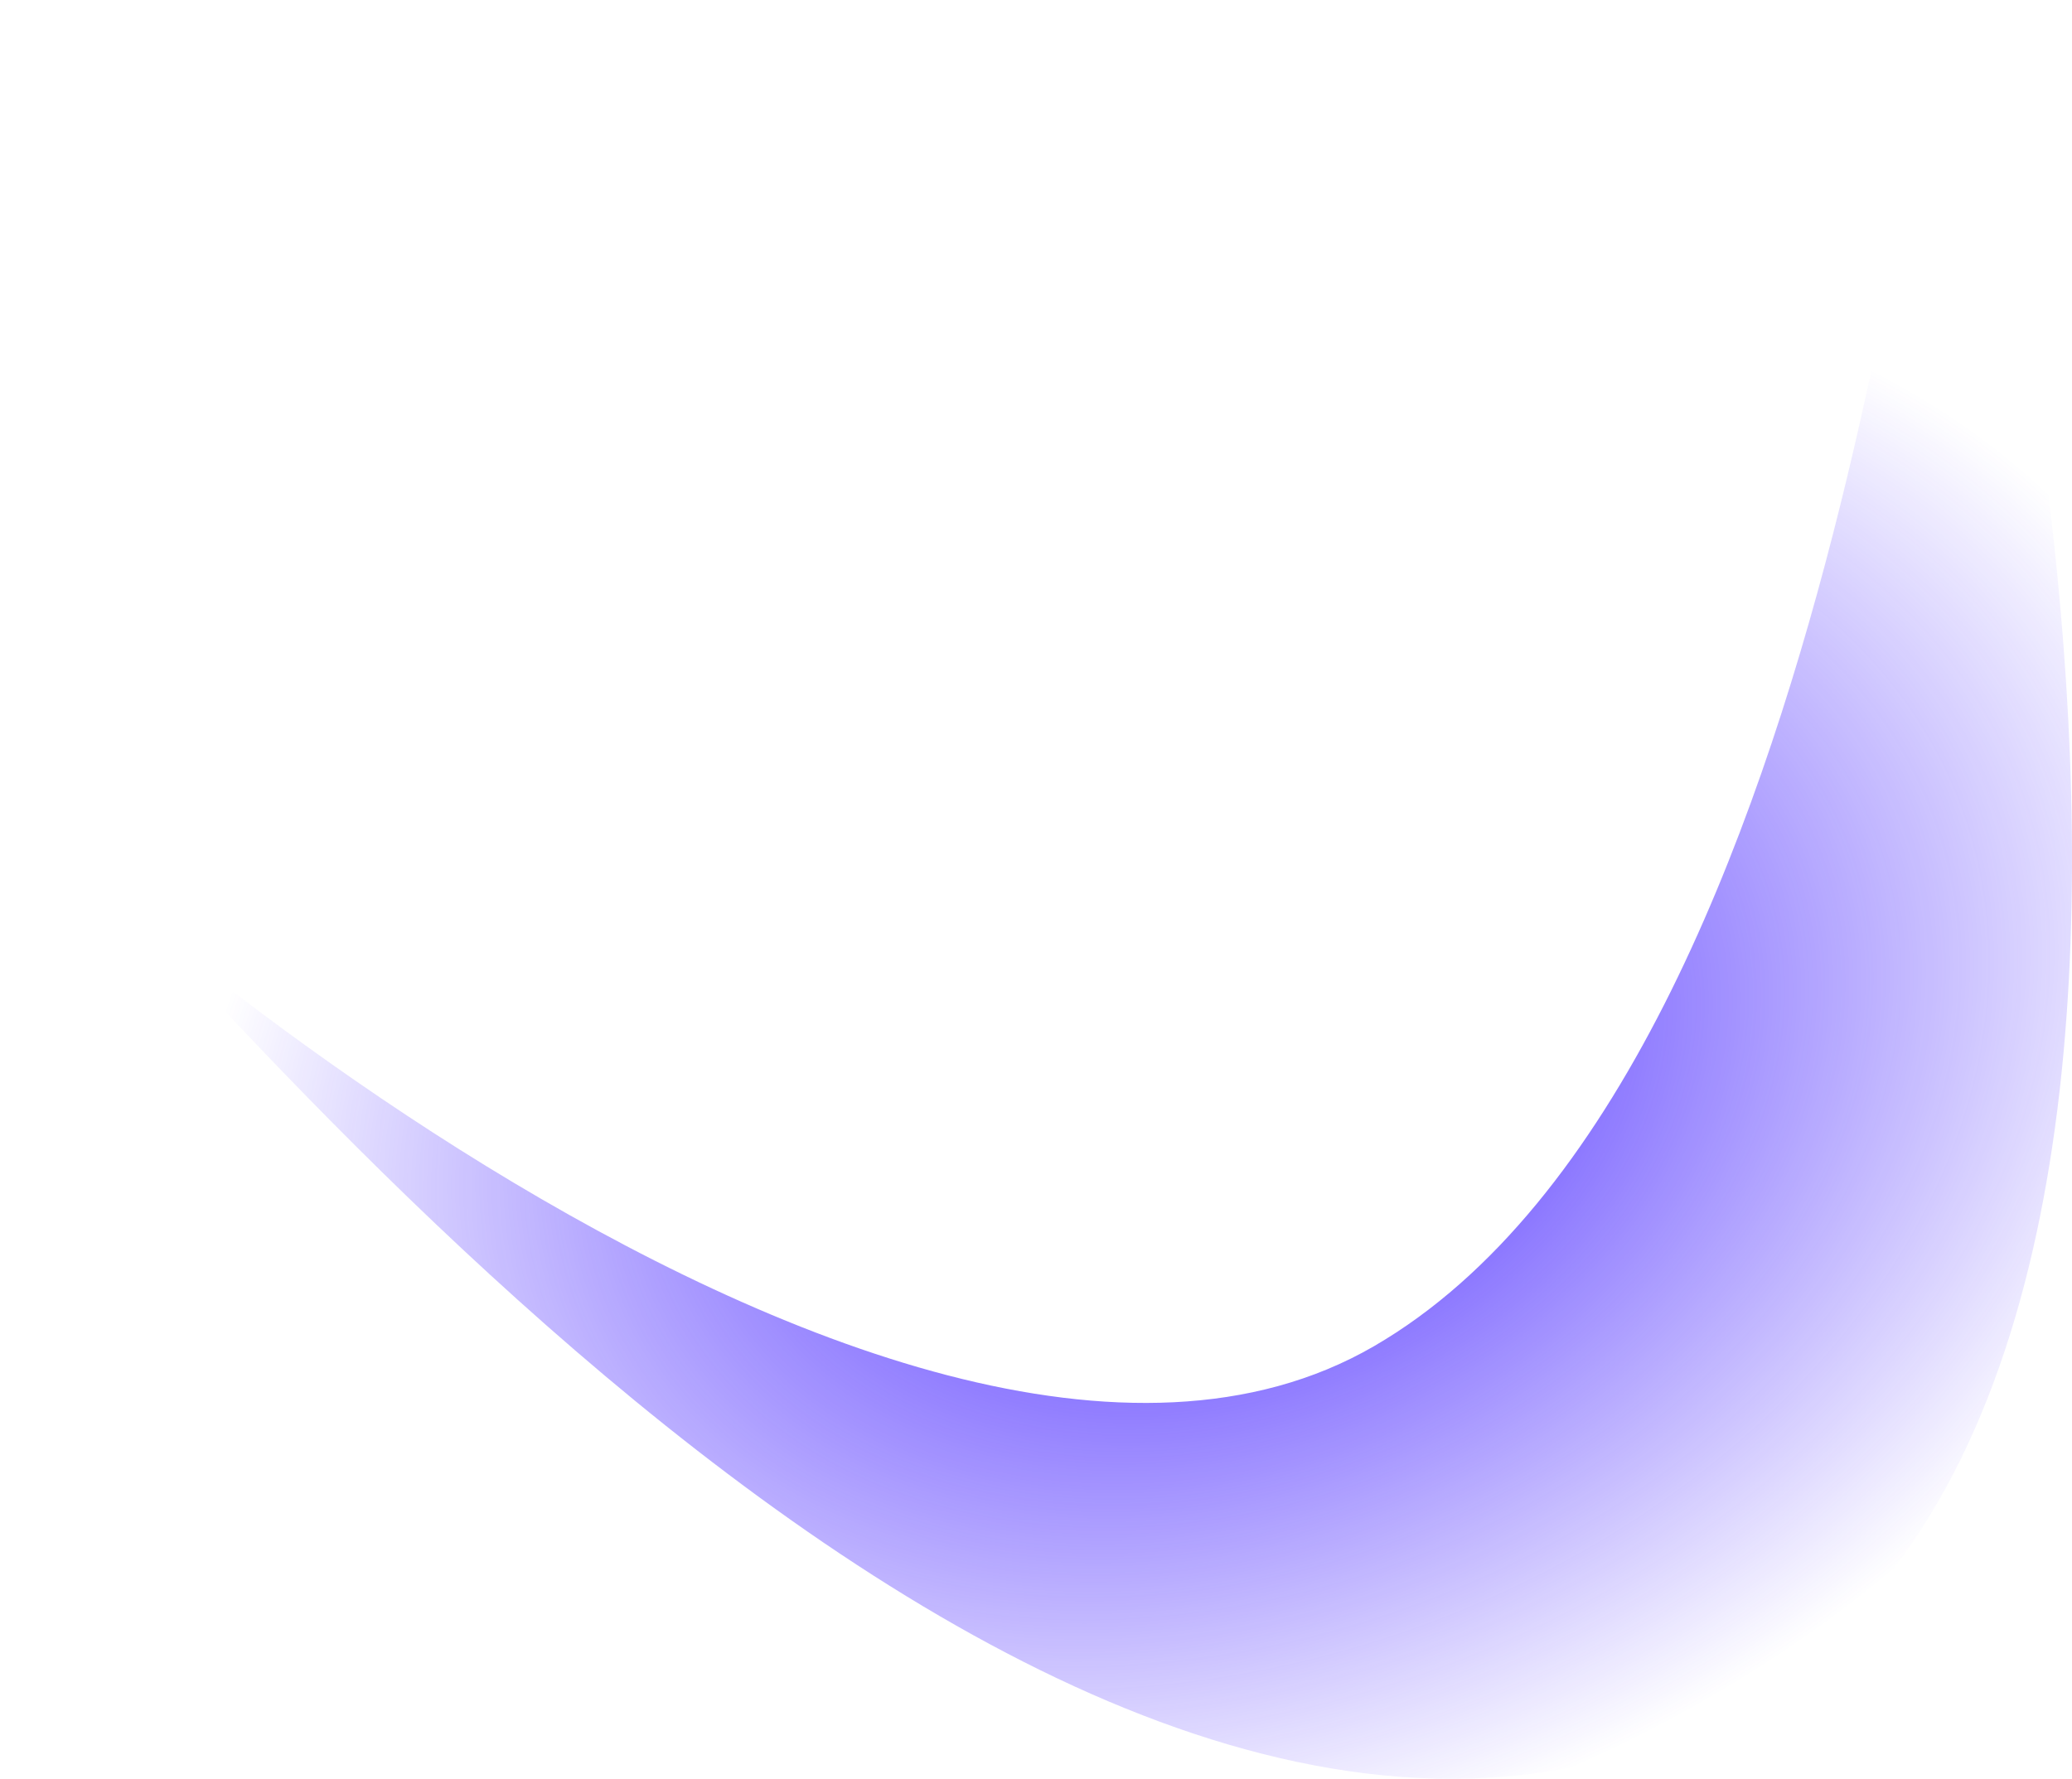 <?xml version="1.0" encoding="UTF-8" standalone="no"?>
<svg
   width="2031.326"
   height="1744.305"
   viewBox="0 0 2031.326 1744.305"
   version="1.1"
   id="svg152"
   sodipodi:docname="home-bg.svg"
   inkscape:version="1.2.2 (732a01da63, 2022-12-09)"
   xmlns:inkscape="http://www.inkscape.org/namespaces/inkscape"
   xmlns:sodipodi="http://sodipodi.sourceforge.net/DTD/sodipodi-0.dtd"
   xmlns="http://www.w3.org/2000/svg"
   xmlns:svg="http://www.w3.org/2000/svg">
  <sodipodi:namedview
     id="namedview154"
     pagecolor="#ffffff"
     bordercolor="#000000"
     borderopacity="0.25"
     inkscape:showpageshadow="2"
     inkscape:pageopacity="0.0"
     inkscape:pagecheckerboard="0"
     inkscape:deskcolor="#d1d1d1"
     showgrid="false"
     inkscape:zoom="0.45256159"
     inkscape:cx="1188.7885"
     inkscape:cy="1056.2098"
     inkscape:window-width="2560"
     inkscape:window-height="1377"
     inkscape:window-x="-8"
     inkscape:window-y="-8"
     inkscape:window-maximized="1"
     inkscape:current-layer="svg152" />
  <defs
     id="defs149">
    <radialGradient
       id="radial-gradient"
       cx="516.868"
       cy="1039.479"
       r="884.969"
       gradientUnits="userSpaceOnUse"
       gradientTransform="matrix(-0.28,-0.814,1.1,-0.379,190.047,1869.306)"
       fx="516.868"
       fy="1039.479">
      <stop
         offset="0"
         stop-color="#4423ff"
         id="stop144" />
      <stop
         offset="1"
         stop-color="#4423ff"
         stop-opacity="0"
         id="stop146" />
    </radialGradient>
  </defs>
  <path
     id="Shape"
     d="M 2.229,764.046 C -51.286,758.775 872.178,1595.47 1346.986,1320.111 1821.793,1044.753 1882.628,-89.983 1915.605,5.711 1948.582,101.406 2294.663,1498.105 1604.048,1716.959 913.432,1935.813 55.743,769.316 2.229,764.046 Z"
     fill="url(#radial-gradient)"
     style="fill:url(#radial-gradient);stroke-width:1.001" />
</svg>
